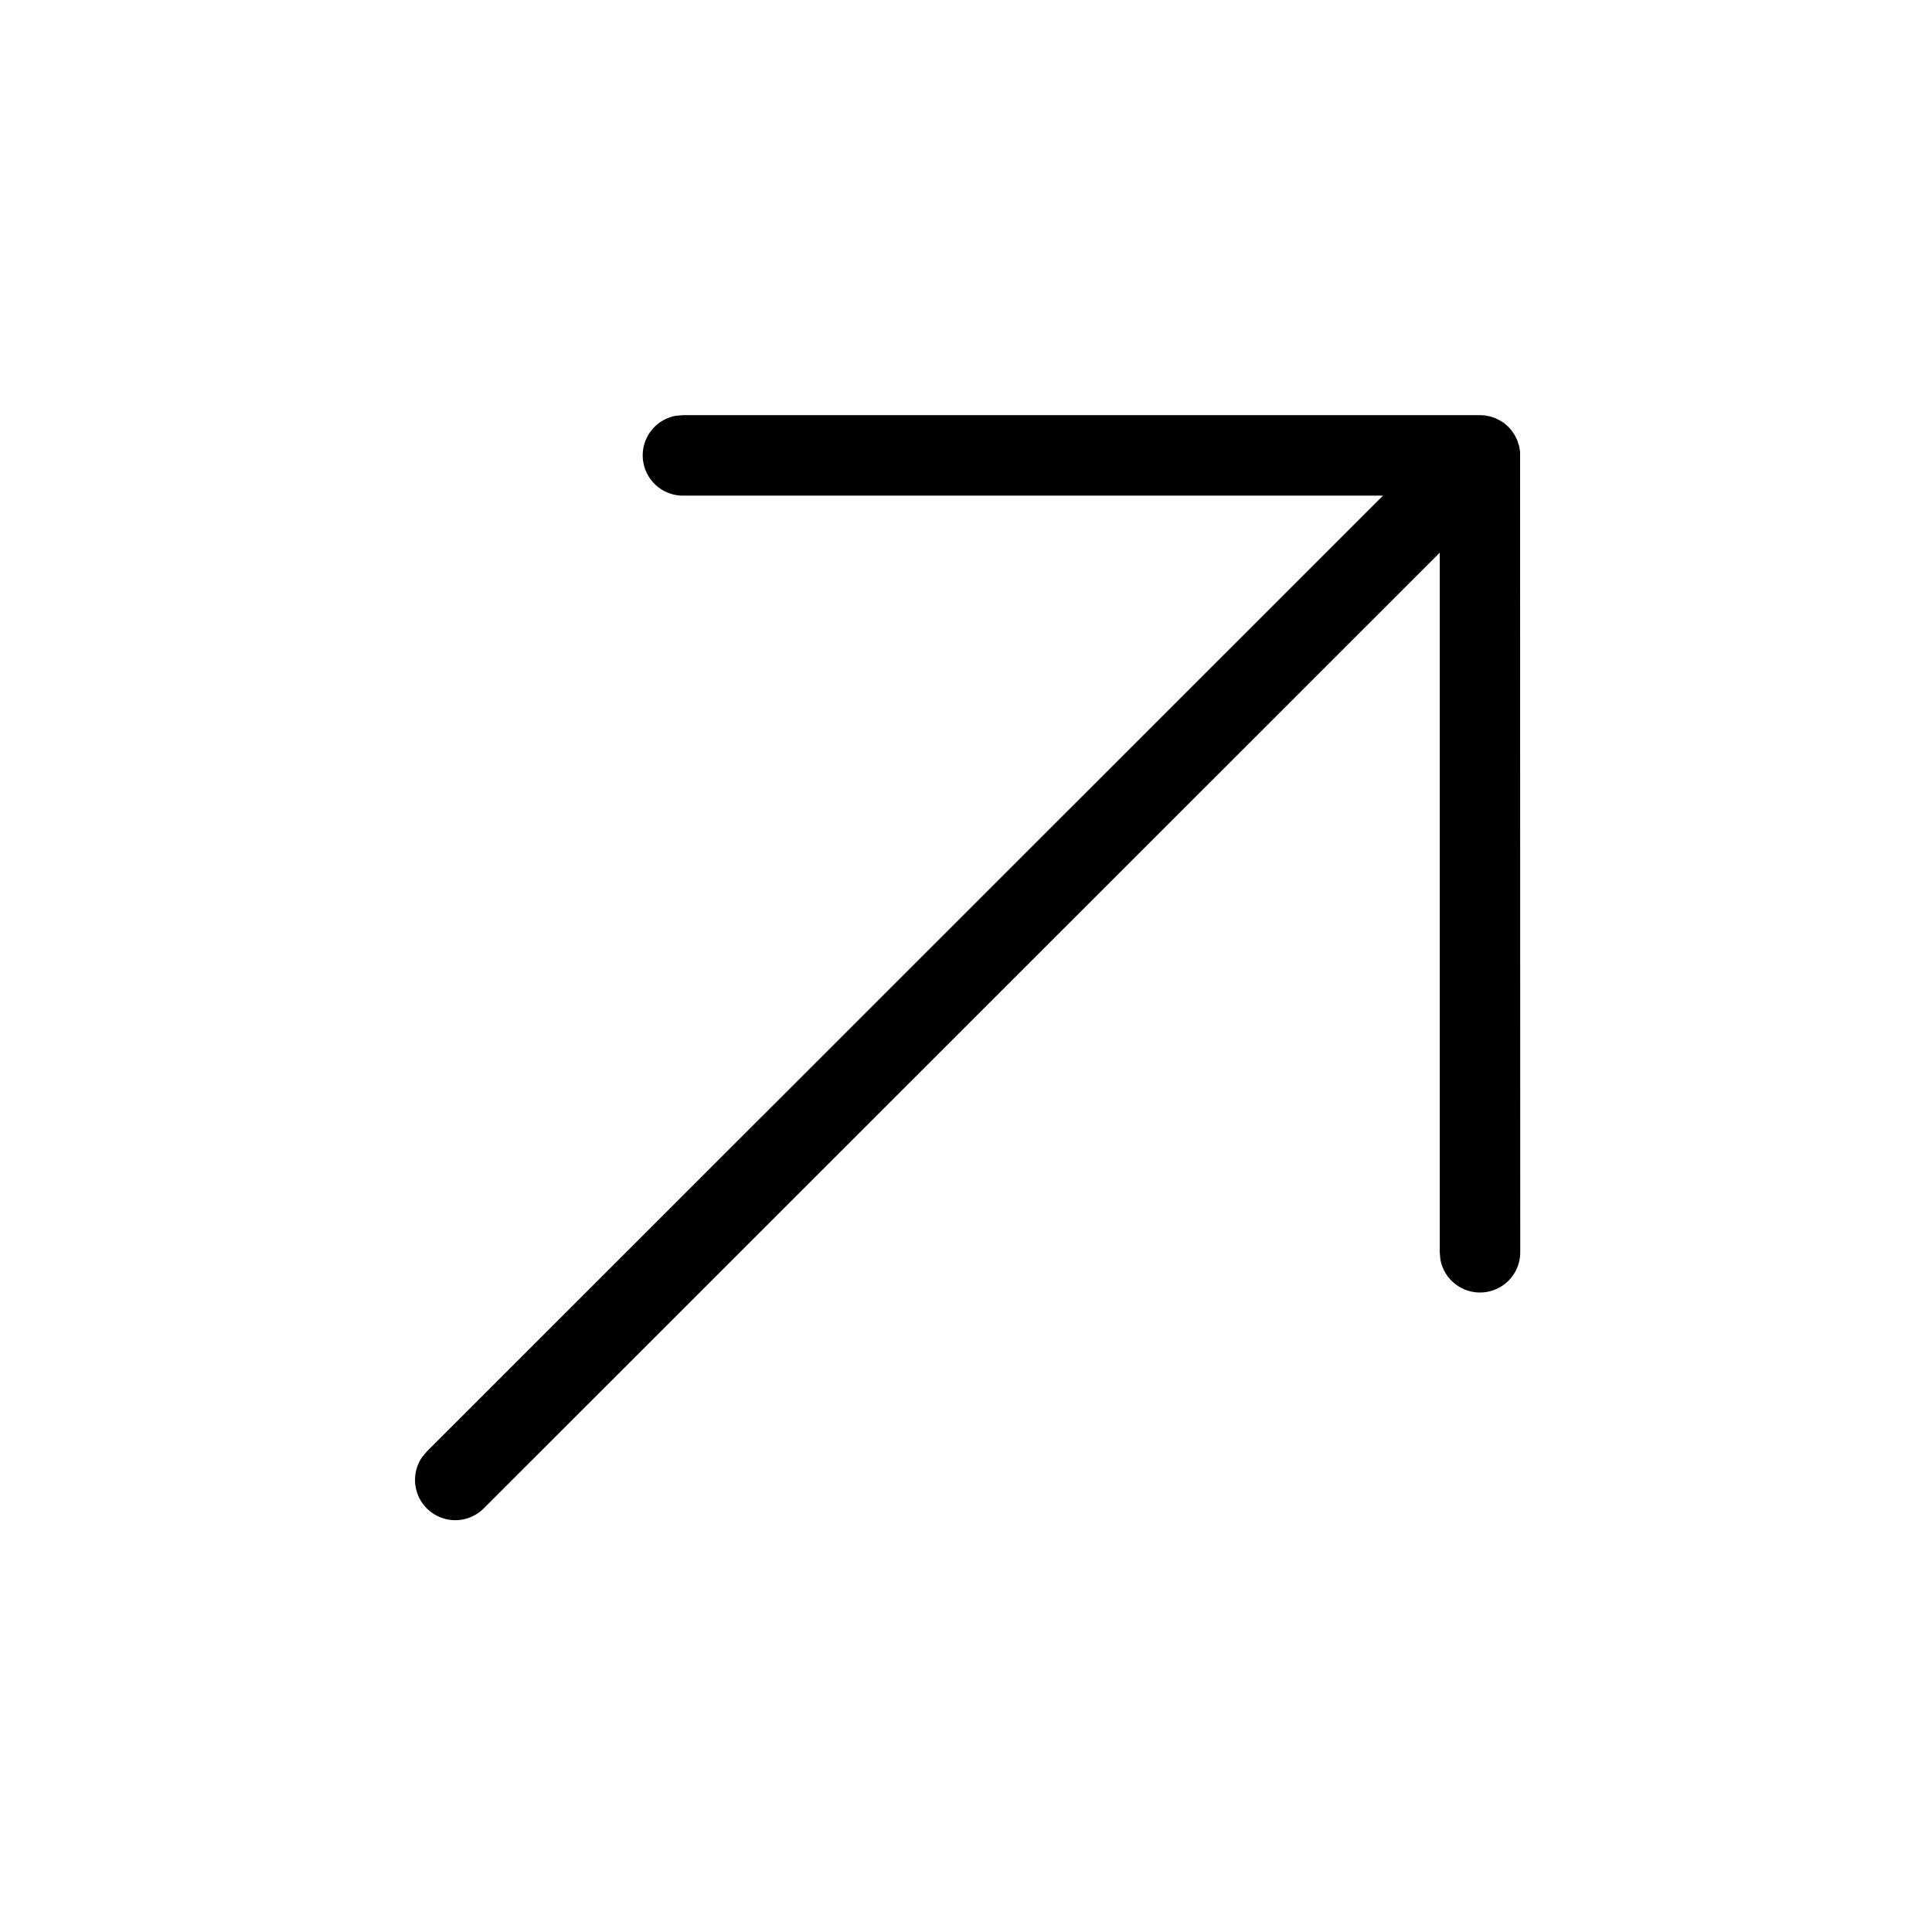 <svg viewBox="0 0 24 24" xmlns="http://www.w3.org/2000/svg" fill="currentColor"><path d="M18.385 16.056a.5.5 0 0 1-.492-.41l-.008-.09v-8.69L6.01 18.737a.5.5 0 0 1-.765-.638l.058-.069L17.18 6.157H8.485a.5.5 0 0 1-.09-.992l.09-.008h9.9l.056.003.074.014.062.021.059.03.048.03.054.048.036.04.043.063.03.06.026.08.01.068.002 9.942a.5.5 0 0 1-.5.5Z"/></svg>